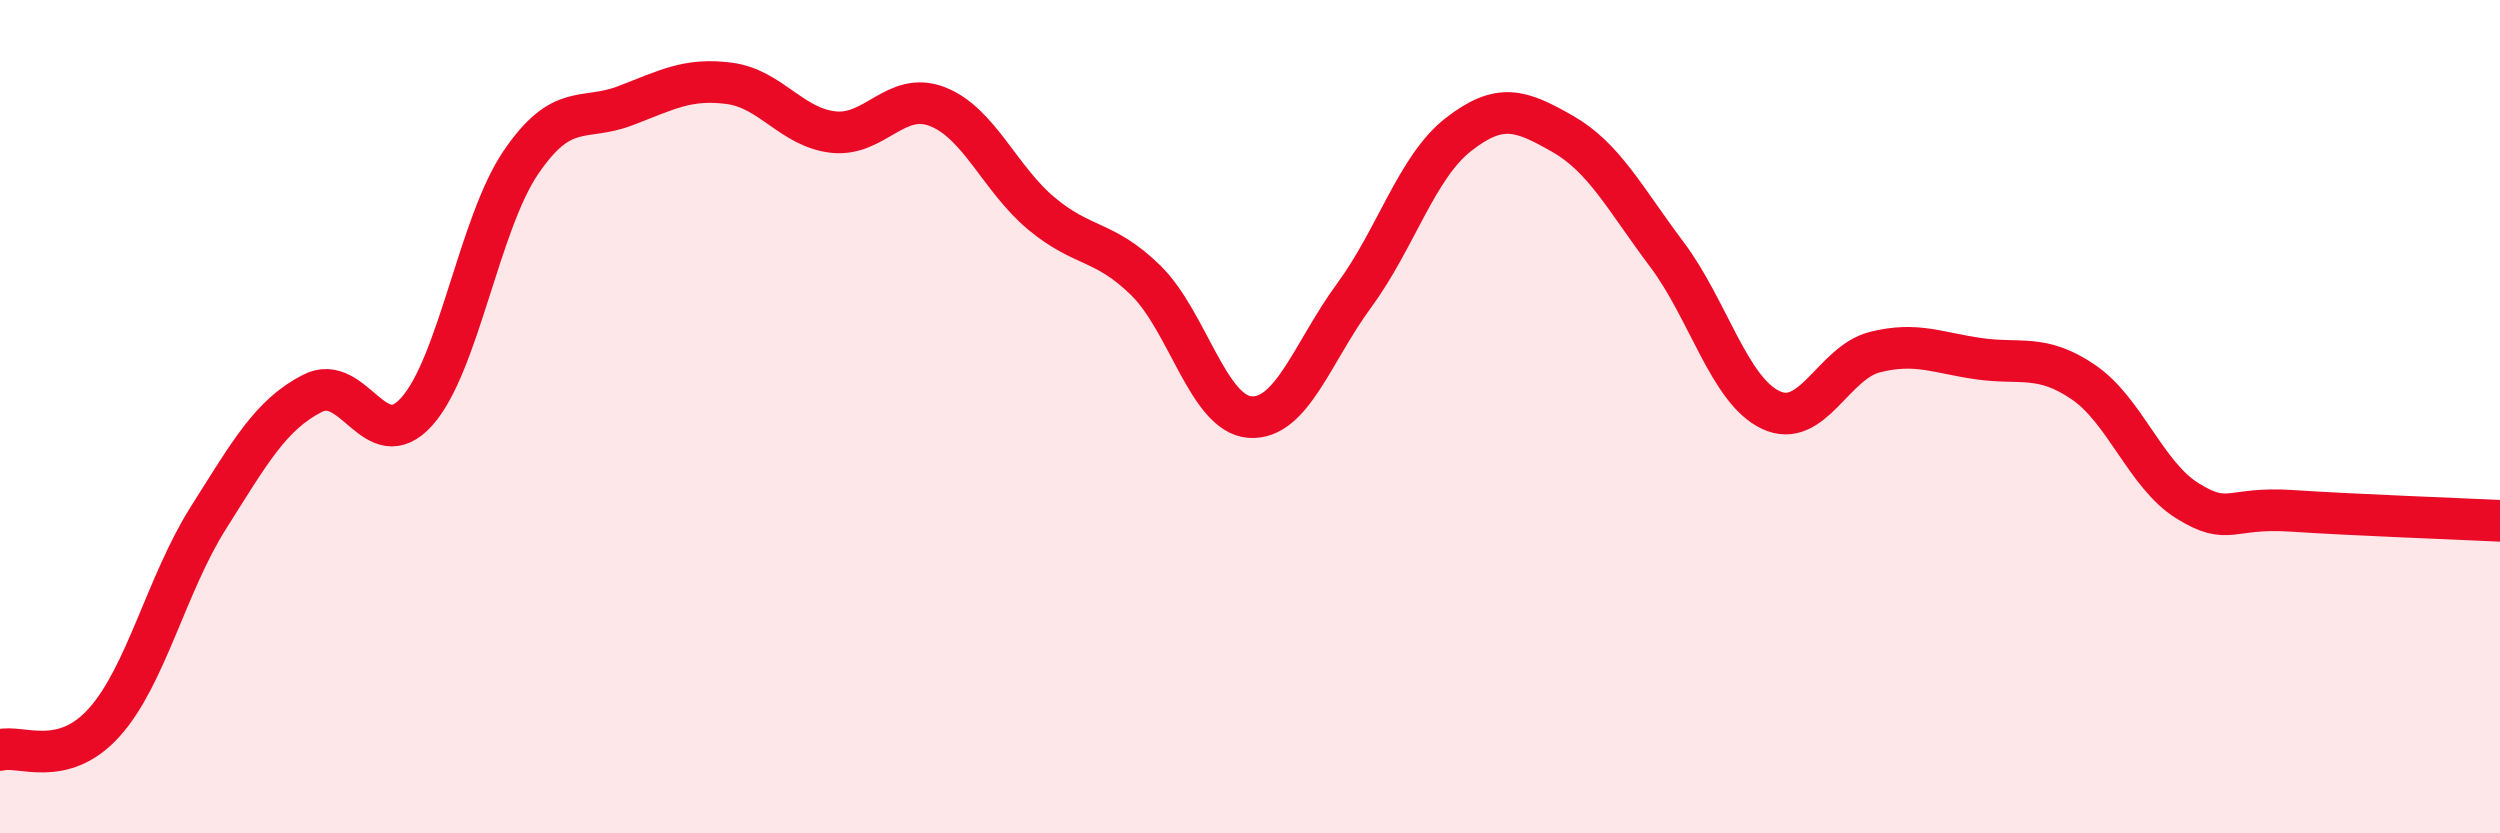 
    <svg width="60" height="20" viewBox="0 0 60 20" xmlns="http://www.w3.org/2000/svg">
      <path
        d="M 0,18 C 0.5,17.87 1.5,18.45 2.5,17.34 C 3.5,16.23 4,14.01 5,12.43 C 6,10.85 6.5,9.95 7.5,9.44 C 8.5,8.93 9,10.99 10,9.88 C 11,8.77 11.5,5.37 12.5,3.9 C 13.5,2.43 14,2.92 15,2.54 C 16,2.16 16.5,1.87 17.5,2 C 18.5,2.13 19,3.06 20,3.17 C 21,3.28 21.5,2.17 22.5,2.56 C 23.5,2.95 24,4.3 25,5.13 C 26,5.96 26.5,5.75 27.5,6.73 C 28.5,7.71 29,9.94 30,10.01 C 31,10.08 31.5,8.45 32.5,7.09 C 33.5,5.73 34,4.01 35,3.23 C 36,2.45 36.5,2.64 37.5,3.21 C 38.5,3.78 39,4.77 40,6.1 C 41,7.43 41.5,9.37 42.5,9.84 C 43.5,10.31 44,8.7 45,8.45 C 46,8.2 46.5,8.47 47.5,8.61 C 48.5,8.75 49,8.49 50,9.17 C 51,9.85 51.5,11.4 52.5,12.02 C 53.5,12.64 53.5,12.16 55,12.26 C 56.5,12.36 59,12.45 60,12.5L60 20L0 20Z"
        fill="#EB0A25"
        opacity="0.1"
        stroke-linecap="round"
        stroke-linejoin="round"
      />
      <path
        d="M 0,18 C 0.5,17.87 1.5,18.45 2.5,17.34 C 3.5,16.23 4,14.01 5,12.43 C 6,10.85 6.5,9.95 7.5,9.44 C 8.5,8.93 9,10.99 10,9.88 C 11,8.77 11.5,5.37 12.5,3.9 C 13.5,2.43 14,2.92 15,2.54 C 16,2.16 16.5,1.87 17.5,2 C 18.5,2.13 19,3.06 20,3.17 C 21,3.28 21.5,2.17 22.5,2.56 C 23.5,2.95 24,4.3 25,5.13 C 26,5.96 26.5,5.75 27.5,6.73 C 28.5,7.71 29,9.94 30,10.01 C 31,10.08 31.5,8.45 32.5,7.09 C 33.5,5.73 34,4.01 35,3.23 C 36,2.45 36.5,2.64 37.5,3.21 C 38.5,3.78 39,4.77 40,6.1 C 41,7.43 41.5,9.37 42.5,9.84 C 43.5,10.31 44,8.7 45,8.45 C 46,8.2 46.5,8.47 47.5,8.61 C 48.5,8.75 49,8.49 50,9.17 C 51,9.85 51.5,11.4 52.5,12.02 C 53.5,12.64 53.5,12.16 55,12.26 C 56.5,12.36 59,12.45 60,12.5"
        stroke="#EB0A25"
        stroke-width="1"
        fill="none"
        stroke-linecap="round"
        stroke-linejoin="round"
      />
    </svg>
  